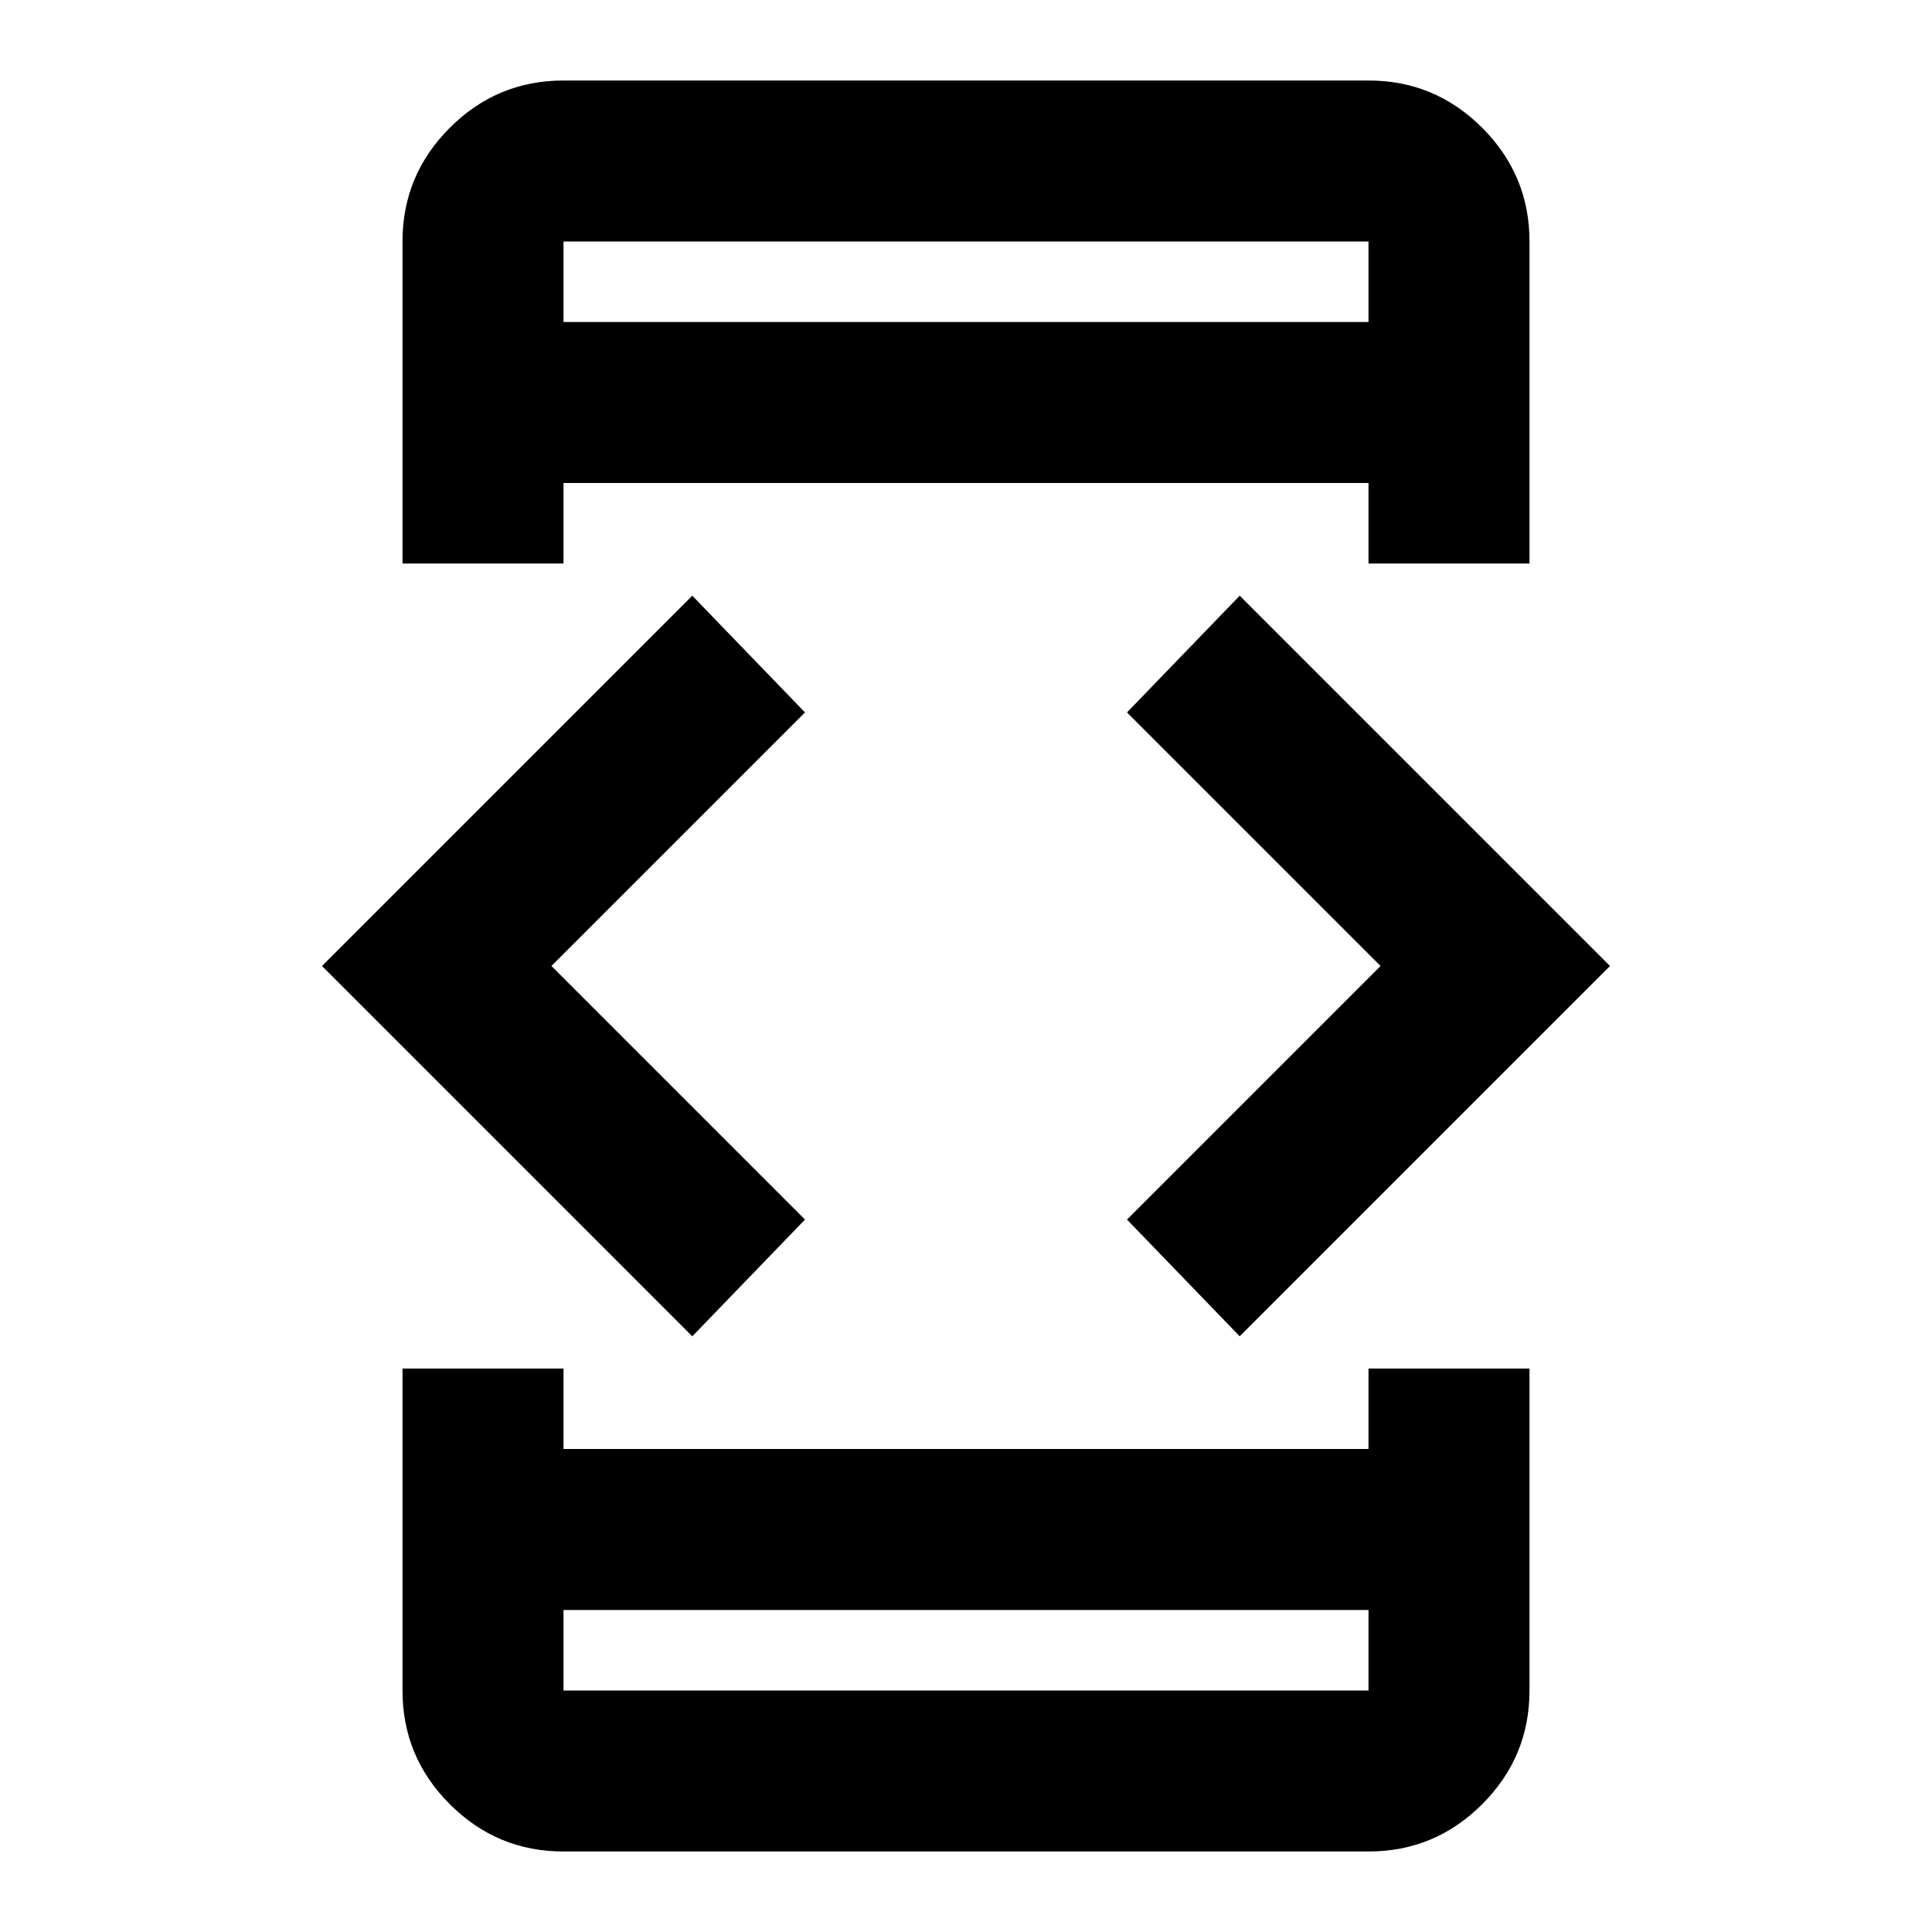 <svg xmlns="http://www.w3.org/2000/svg" height="24" viewBox="0 -960 960 960" width="24"><path d="M344-296 160-480l184-184 56 58-126 126 126 126zm-144 16h80v40h400v-40h80v160q0 33-23.5 56.5T680-40H280q-33 0-56.5-23.5T200-120zm80-400h-80v-160q0-33 23.5-56.5T280-920h400q33 0 56.5 23.5T760-840v160h-80v-40H280zm0 520v40h400v-40zm0-640h400v-40H280zm336 504-56-58 126-126-126-126 56-58 184 184zM280-800v-40zm0 640v40z"/></svg>